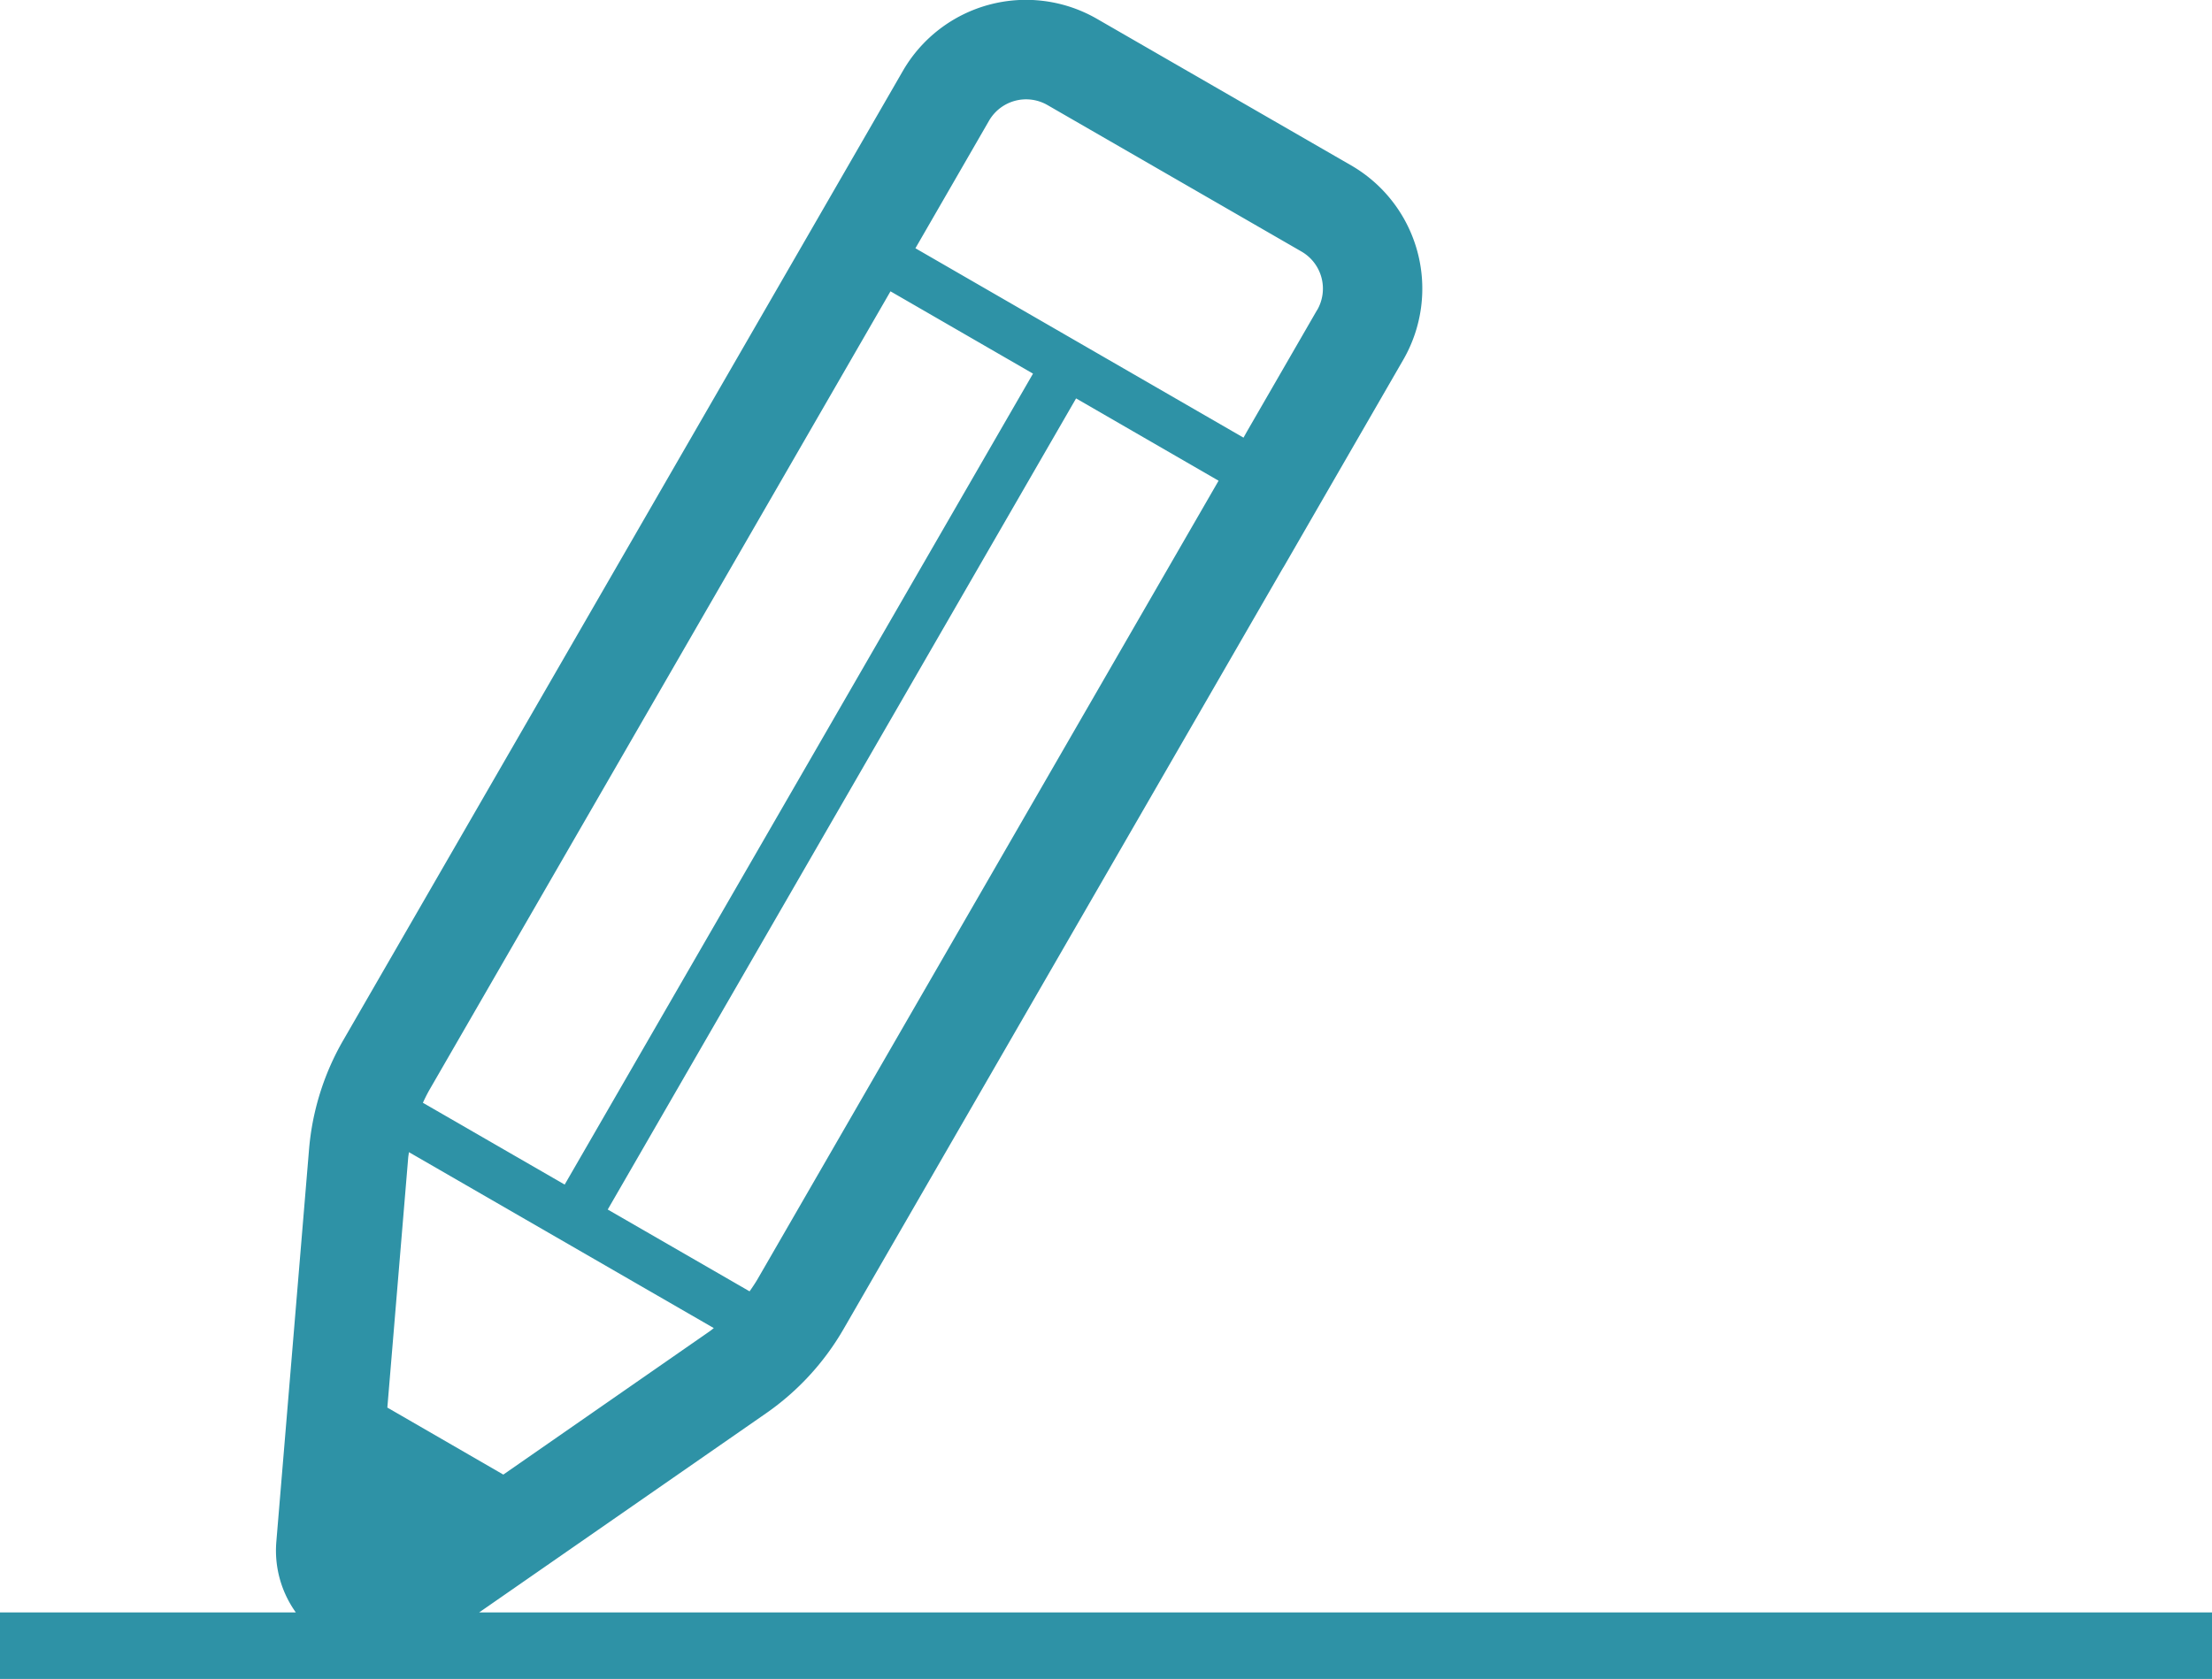 <svg xmlns="http://www.w3.org/2000/svg" width="133" height="100.97" viewBox="0 0 133 100.97">
  <defs>
    <style>
      .cls-1 {
        fill: #2e92a6;
        fill-rule: evenodd;
      }
    </style>
  </defs>
  <path id="step1.svg" class="cls-1" d="M316,1263H183v-4h17.787a6.39,6.39,0,0,1-1.172-4.25l1.967-23.6a15.727,15.727,0,0,1,2.05-6.55l27.939-48.4,5.718-9.91a8.548,8.548,0,0,1,11.68-3.12l15.277,8.81a8.56,8.56,0,0,1,3.131,11.68h0l-5.714,9.9-1.5,2.6v-0.01l-26.45,45.82a15.761,15.761,0,0,1-4.646,5.05L211.809,1259H316v4Zm-79.458-83.45-27.731,48.04c-0.142.25-.264,0.5-0.384,0.76l8.525,4.92,28.159-48.77Zm21.433,8.43,4.22-7.31,0,0.01a2.575,2.575,0,0,0-.937-3.52l-15.274-8.81a2.574,2.574,0,0,0-3.511.93l-4.432,7.68,19.727,11.39Zm-29.439,51,27.733-48.04-8.568-4.95-28.16,48.78,8.528,4.92C228.232,1239.46,228.393,1239.22,228.536,1238.98Zm-2.877,3.12c0.089-.06.171-0.13,0.259-0.2l-18.33-10.58c-0.011.11-.035,0.22-0.044,0.33l-1.254,15.03,6.973,4.03Z" transform="translate(-183 -1162.03)"/>
</svg>
